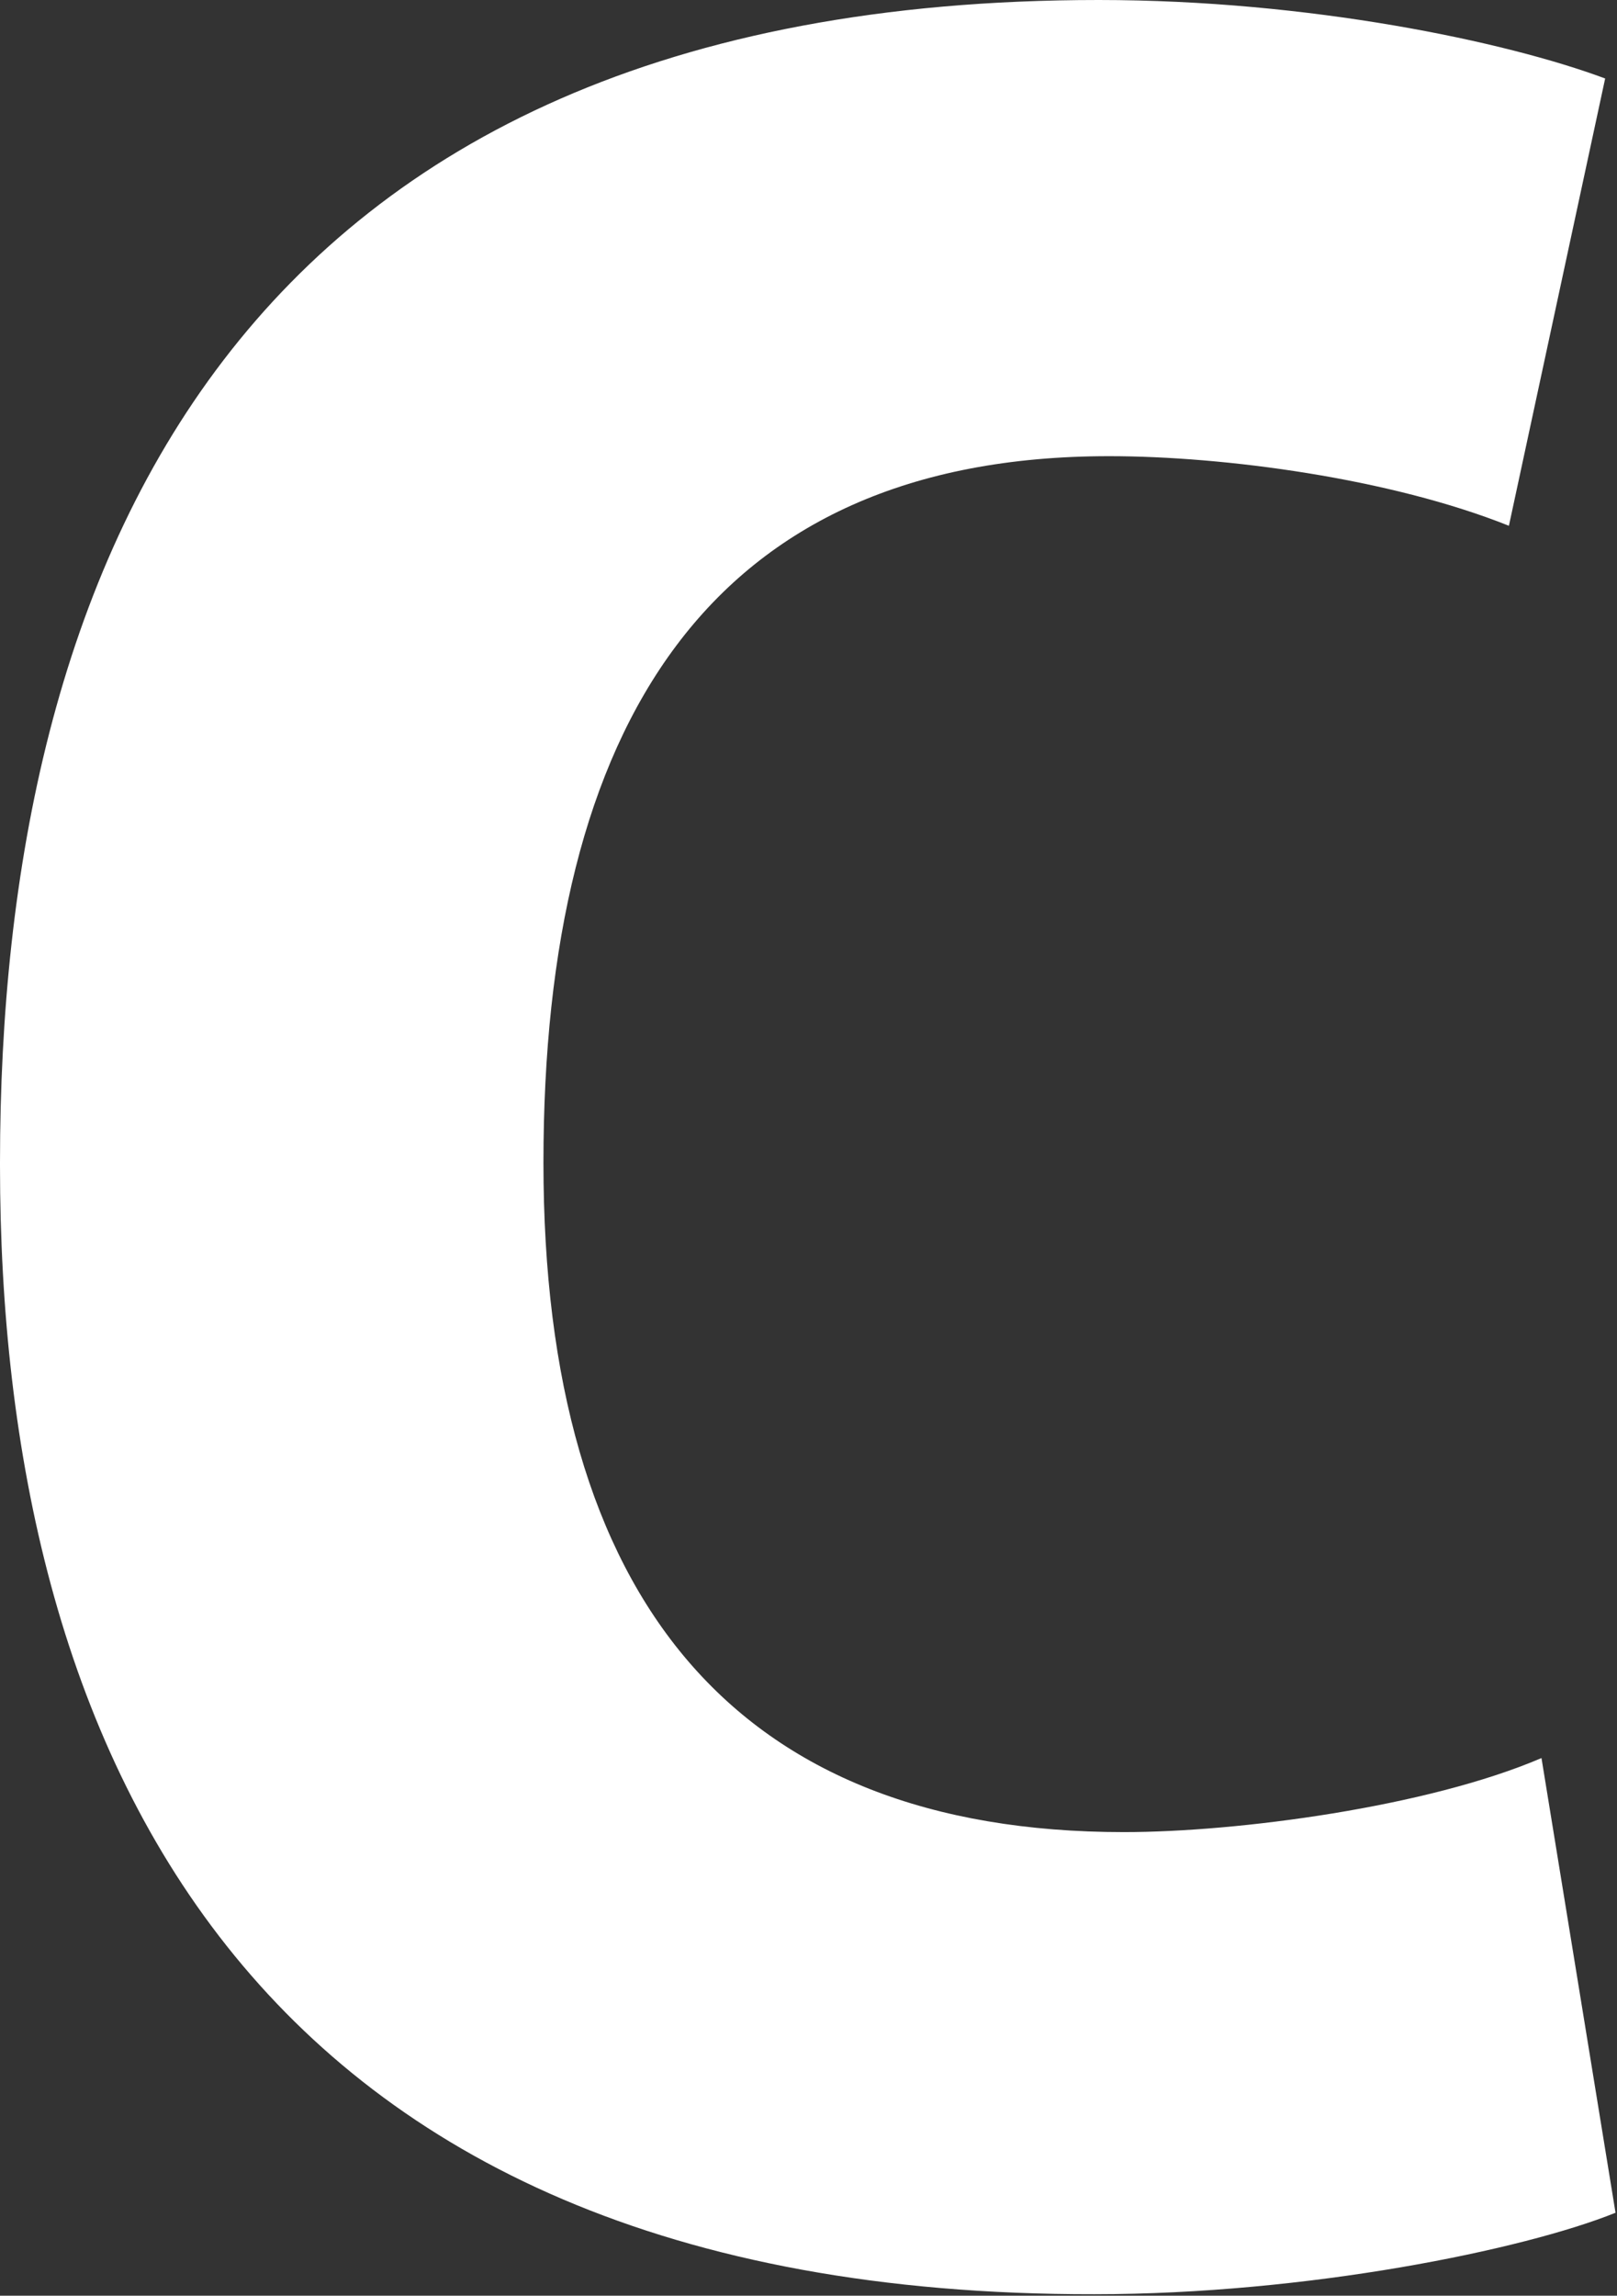 <?xml version="1.0" encoding="UTF-8"?><svg id="_イヤー_2" xmlns="http://www.w3.org/2000/svg" viewBox="0 0 10.92 15.5"><rect x="0" y="0" width="10.92" height="15.5" fill="#333333" stroke="none"/><defs><style>.cls-1{fill:#fff;}</style></defs><g id="FSC"><path class="cls-1" d="M0,7.85C0,3.87,1.55,0,7.42,0c1.42,0,2.75,.28,3.42,.53l-.65,3.02c-.8-.32-1.92-.47-2.7-.47-2.7,0-3.82,1.82-3.82,4.77s1.3,4.52,3.92,4.52c.77,0,2.05-.17,2.82-.5l.5,3.07c-.62,.25-2.08,.55-3.52,.55C1.62,15.5,0,11.75,0,7.87v-.03Z"/></g></svg>